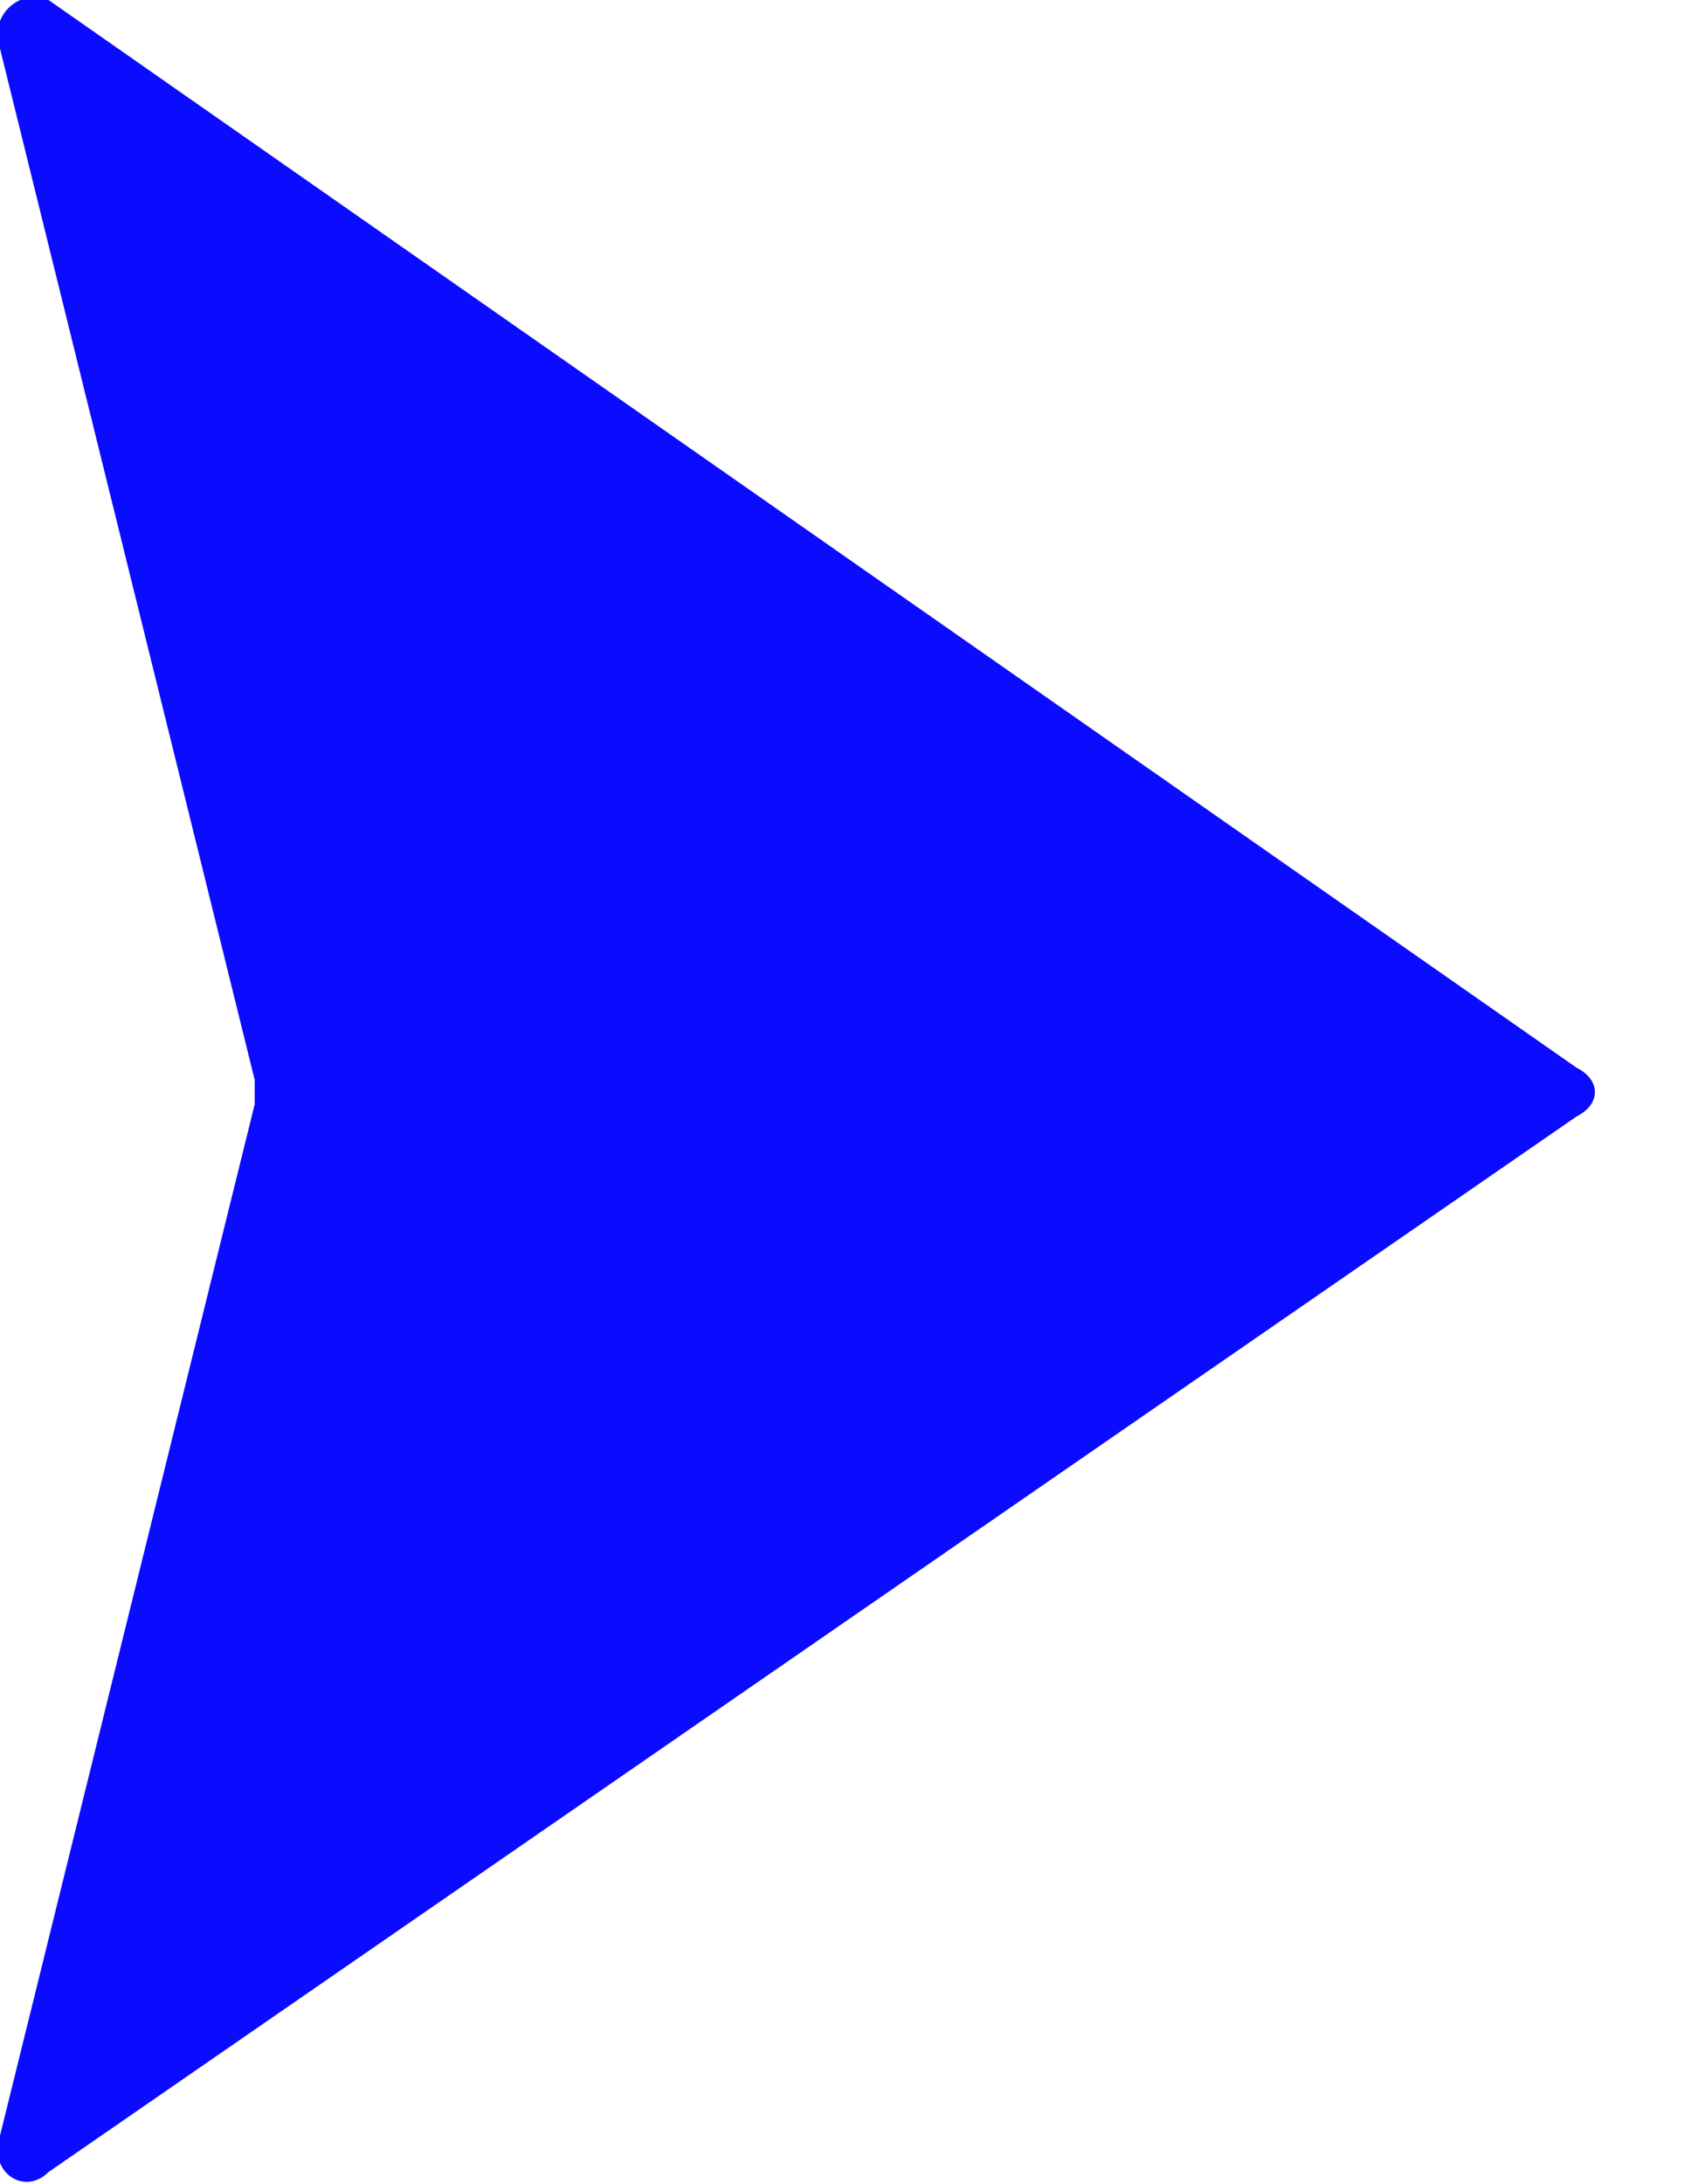 <svg xmlns="http://www.w3.org/2000/svg" xmlns:xlink="http://www.w3.org/1999/xlink" id="Layer_1" x="0px" y="0px" viewBox="0 0 14 18" xml:space="preserve"><path fill="#0B0BFF" d="M13,8.8L0.4,0C0.2-0.1-0.1,0.1,0,0.4l2.1,8.5c0,0.1,0,0.1,0,0.2L0,17.6c-0.1,0.3,0.2,0.5,0.4,0.3L13,9.2 C13.2,9.1,13.2,8.9,13,8.8z"></path></svg>